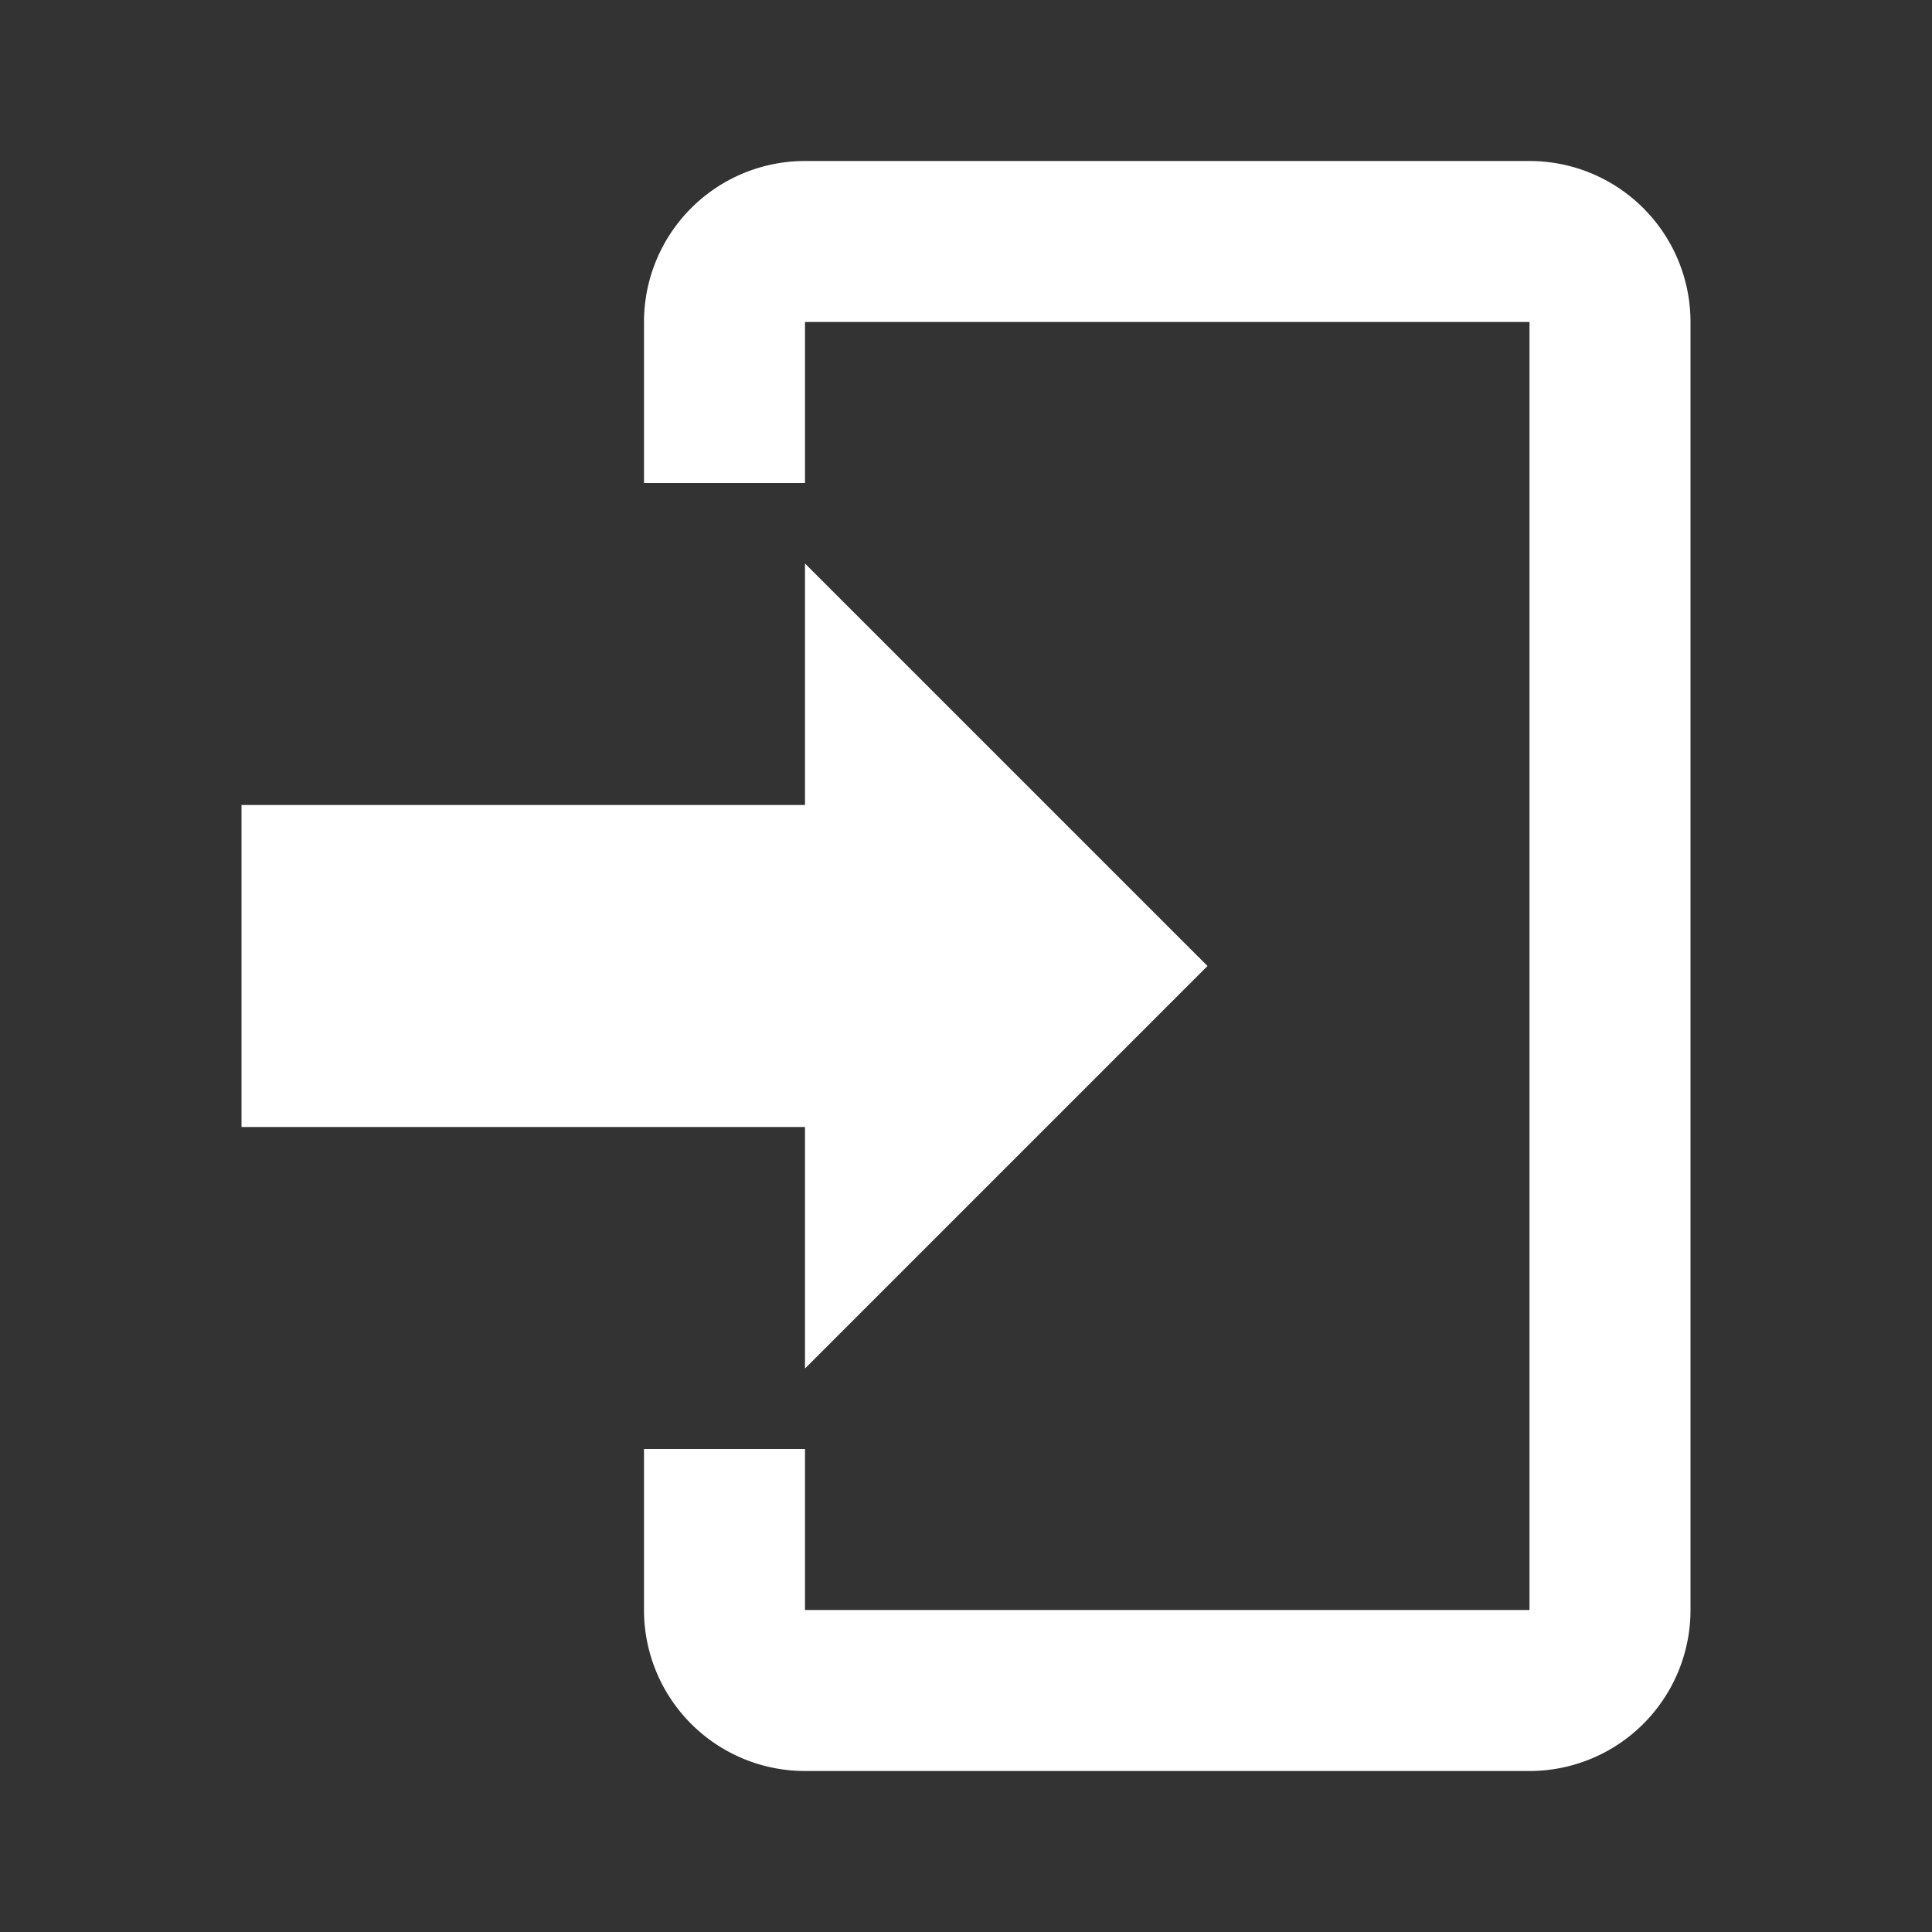 <?xml version="1.0" encoding="UTF-8" standalone="no"?>
<!DOCTYPE svg PUBLIC "-//W3C//DTD SVG 1.1//EN" "http://www.w3.org/Graphics/SVG/1.1/DTD/svg11.dtd">

<svg 
  xmlns="http://www.w3.org/2000/svg" 
  aria-hidden="true" 
  role="img" 
  width="24" 
  height="24" 
  preserveAspectRatio="xMidYMid meet" 
  viewBox="0 0 24 24">
  
  <rect x="0" y="0" width="24" height="24" fill="#333333" stroke="none"/>
  
  <path fill="rgba(255, 255, 255, 1)" d="M10 17v-3H3v-4h7V7l5 5l-5 5m0-15h9a2 2 0 0 1 2 2v16a2 2 0 0 1-2 2h-9a2 2 0 0 1-2-2v-2h2v2h9V4h-9v2H8V4a2 2 0 0 1 2-2Z"/>
</svg>